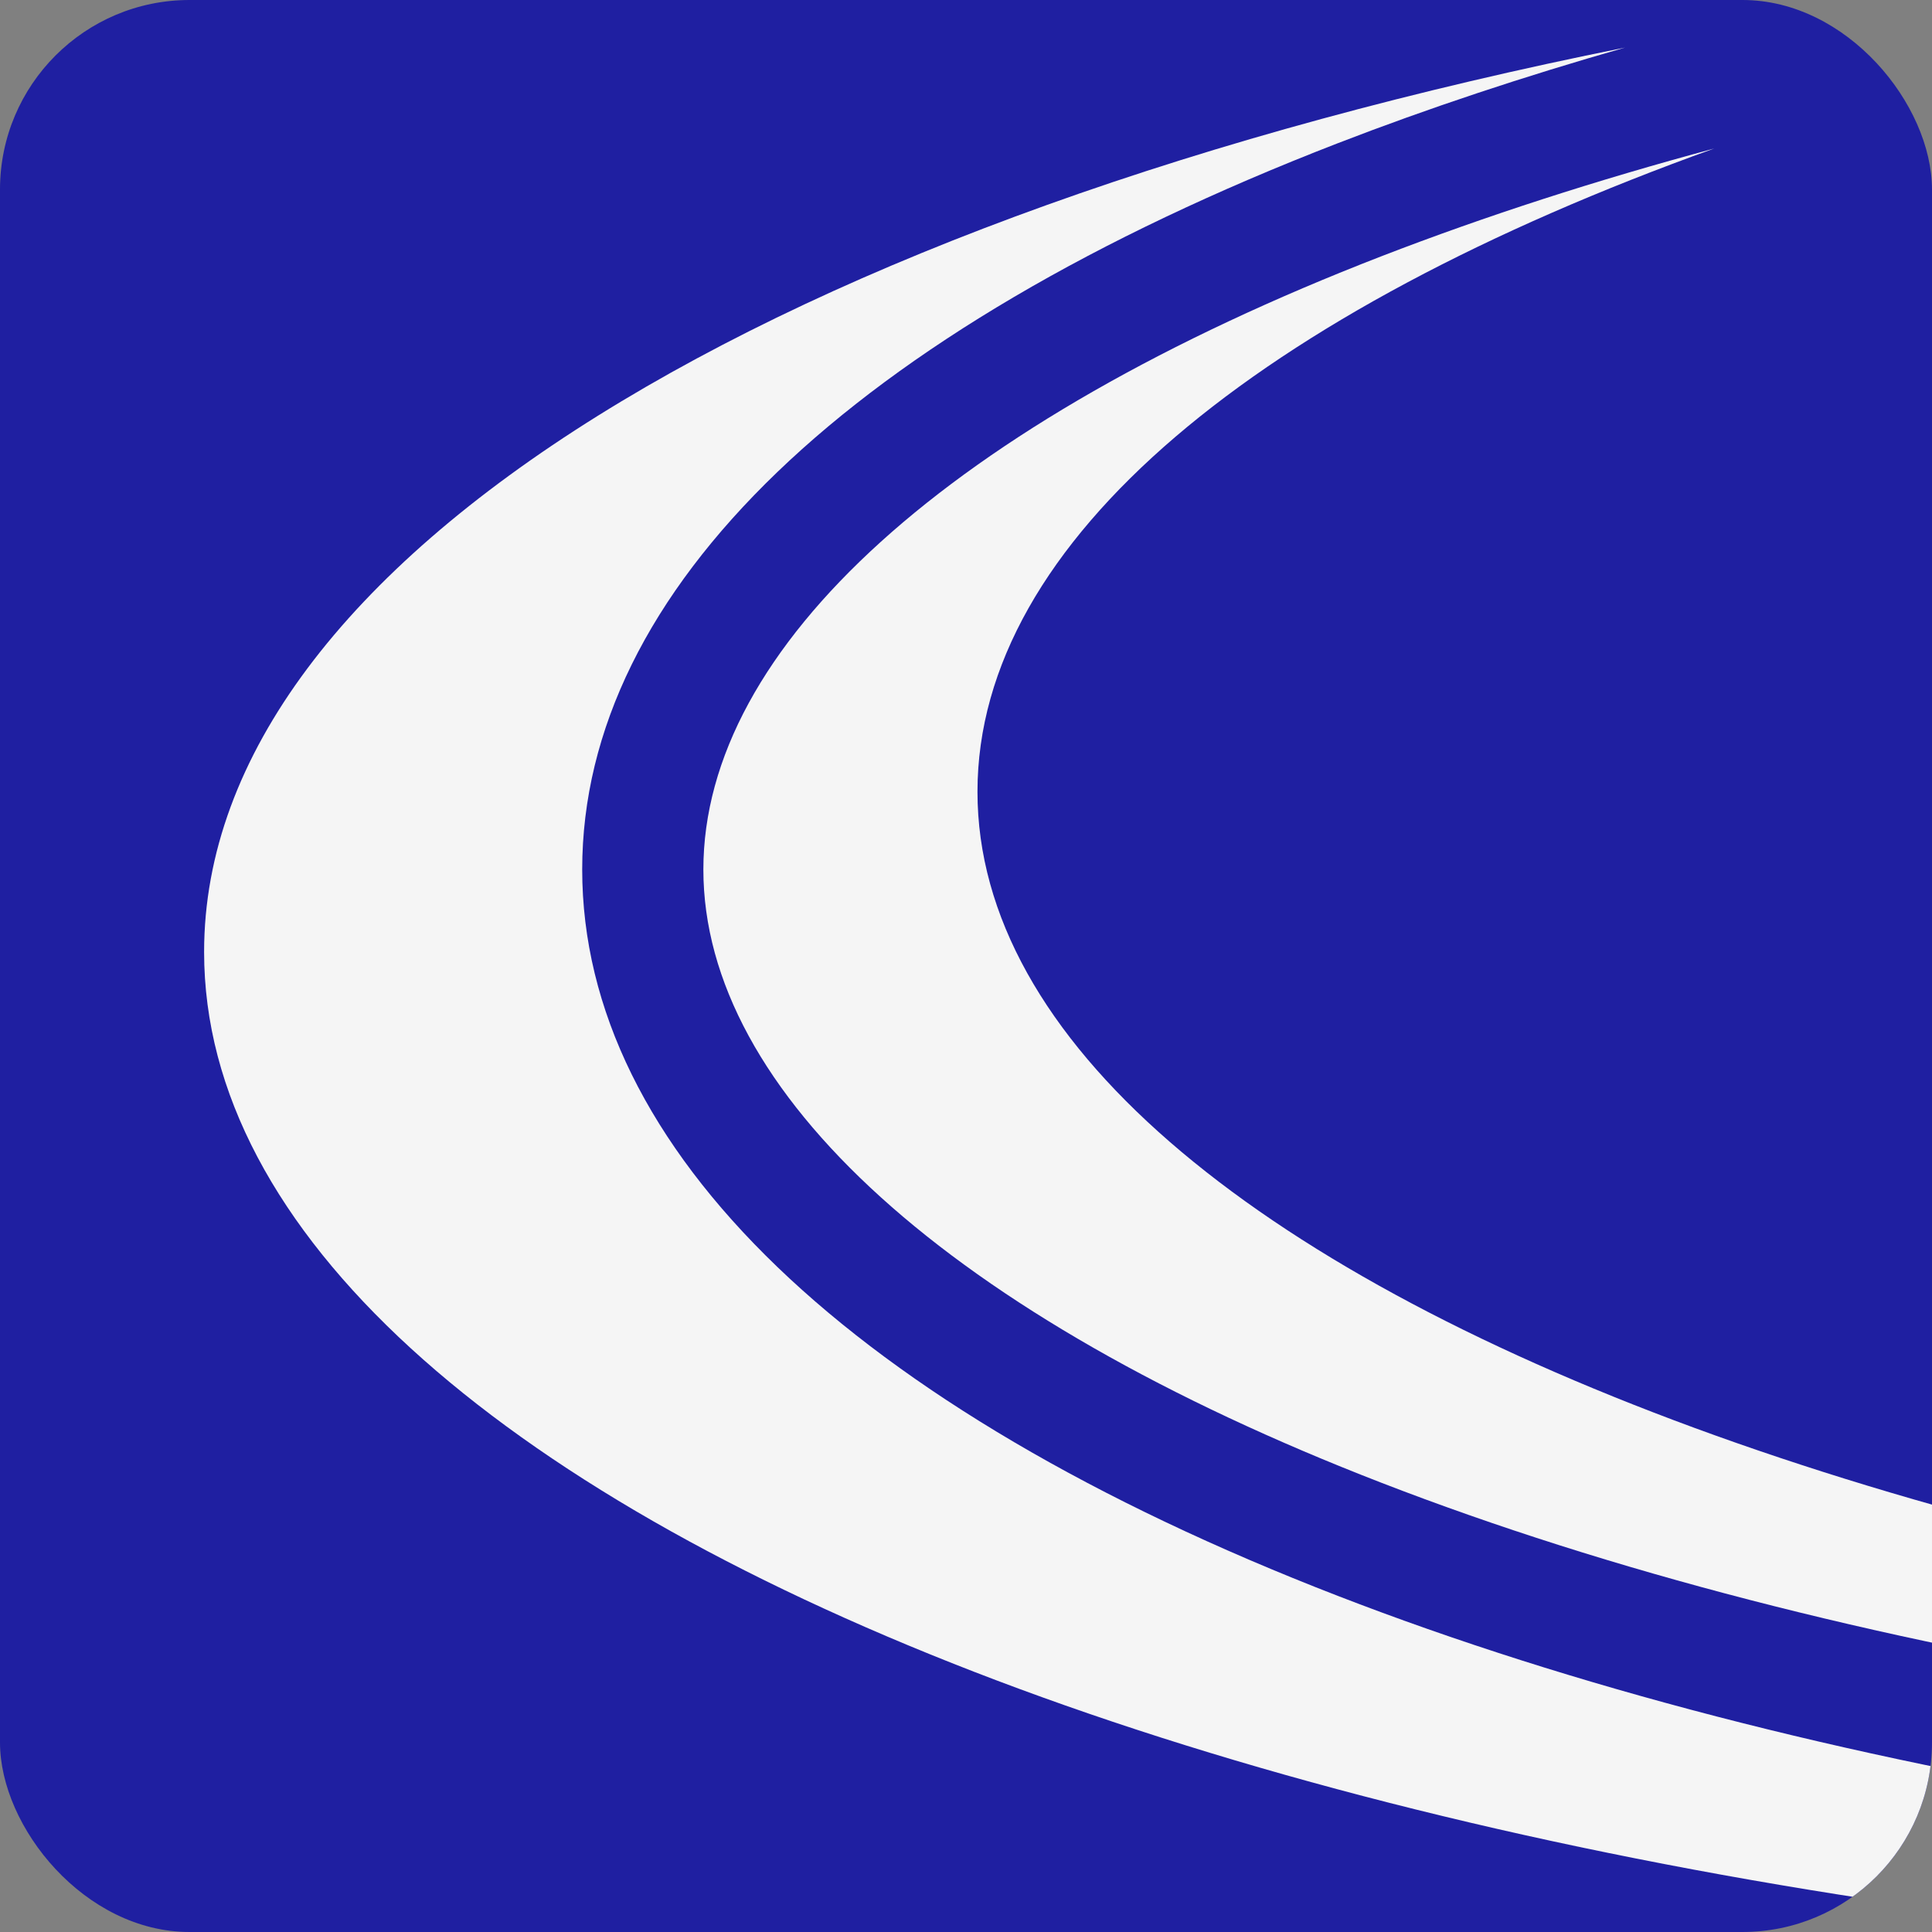 <?xml version="1.0" encoding="UTF-8"?>
<svg id="Layer_2" data-name="Layer 2" xmlns="http://www.w3.org/2000/svg" xmlns:xlink="http://www.w3.org/1999/xlink" viewBox="0 0 512 512">
  <rect x="0" y="0" width="512" height="512" fill="#808080" stroke="none"/>
  <defs>
    <style>
      .cls-1 {
        fill: #1f1fa1;
      }

      .cls-2 {
        fill: none;
      }

      .cls-3 {
        fill: #f5f5f5;
      }

      .cls-4 {
        clip-path: url(#clippath);
      }
    </style>
    <clipPath id="clippath">
      <rect class="cls-2" width="512" height="512" rx="50.23" ry="50.23"/>
    </clipPath>
  </defs>
  <g id="Layer_1-2" data-name="Layer 1">
    <g>
      <rect class="cls-1" width="512" height="512" rx="50.23" ry="50.23"/>
      <g class="cls-4">
        <path class="cls-3" d="M259.04,209.82c0,131.66,290.38,238.39,648.59,238.39,80.9,0,158.35-5.43,229.74-15.39-95.75,21.28-204.79,32.61-318.43,32.61-171.3,0-332.12-25.75-452.82-72.47-114.22-44.19-179.72-103.43-179.72-162.53s65.5-118.31,179.72-162.53c27.43-10.61,56.94-20.15,88.15-28.54-120.45,43.28-195.23,103.66-195.23,170.47Z"/>
        <path class="cls-3" d="M1322.04,406.59c-125.91,69.8-334.91,115.44-571.39,115.44-384.7,0-696.56-120.76-696.56-269.75,0-104.31,152.86-194.8,376.57-239.67-26.75,7.63-52.18,16.08-76.14,25.35-129.13,49.97-200.23,118.31-200.23,192.46s71.11,142.53,200.23,192.5c124.32,48.12,289.27,74.61,464.43,74.61s340.12-26.49,464.43-74.61c13.55-5.24,26.43-10.67,38.67-16.33Z"/>
      </g>
    </g>
  </g>
</svg>